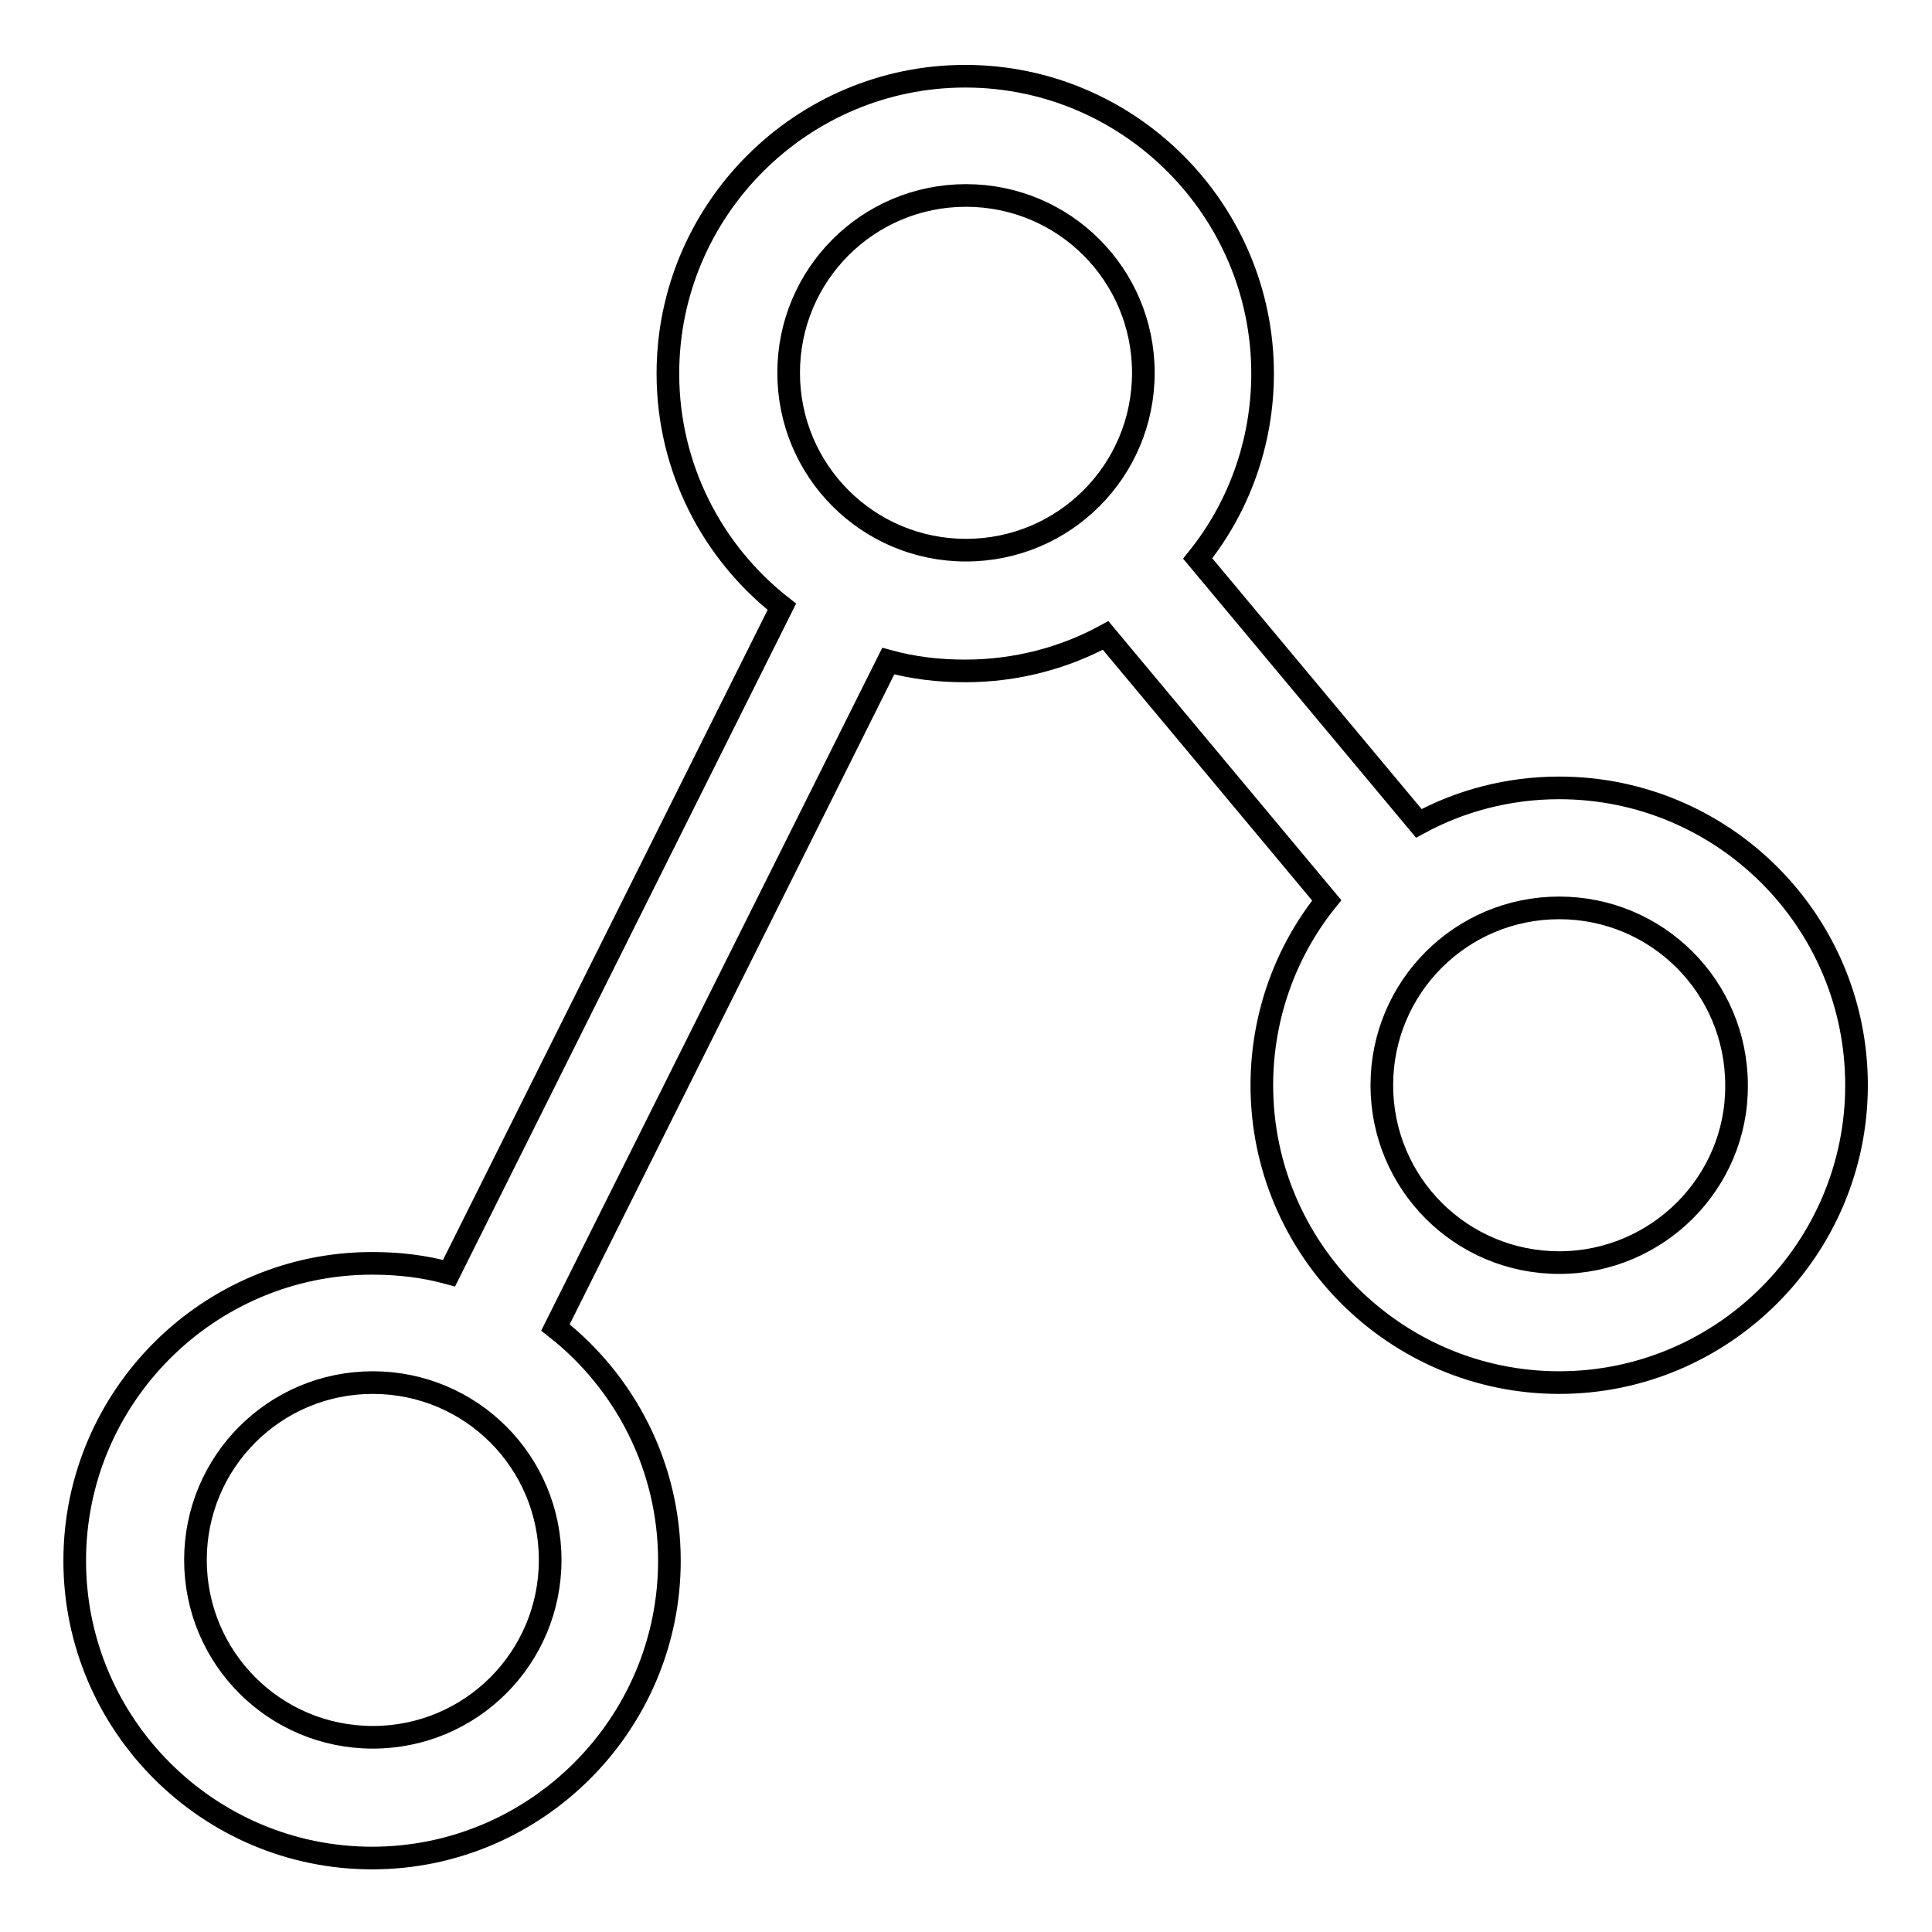 <?xml version="1.0" encoding="utf-8"?>
<!-- Svg Vector Icons : http://www.onlinewebfonts.com/icon -->
<!DOCTYPE svg PUBLIC "-//W3C//DTD SVG 1.1//EN" "http://www.w3.org/Graphics/SVG/1.1/DTD/svg11.dtd">
<svg version="1.1" xmlns="http://www.w3.org/2000/svg" xmlns:xlink="http://www.w3.org/1999/xlink" x="0px" y="0px" viewBox="0 0 256 256" enable-background="new 0 0 256 256" xml:space="preserve">
<g><g><path stroke-width="3" fill-opacity="0" stroke="#000000"  d="M206.6,104.4c-6.7,0-13.1,1.7-18.6,4.7l-29.3-35.1c5.4-6.7,8.6-15.3,8.6-24.5c0-21.7-17.7-39.4-39.4-39.4c-21.7,0-39.4,17.7-39.4,39.4c0,12.5,5.9,23.7,15.1,30.9l-44.1,88.3c-3.3-0.9-6.6-1.3-10.2-1.3c-21.7,0-39.4,17.7-39.4,39.4c0,21.7,17.7,39.4,39.4,39.4s39.4-17.7,39.4-39.4c0-12.5-5.9-23.7-15.1-30.9l44.1-88.3c3.3,0.9,6.6,1.3,10.2,1.3c6.7,0,13.1-1.7,18.6-4.7l29.3,35.1c-5.4,6.7-8.6,15.3-8.6,24.5c0,21.7,17.7,39.4,39.4,39.4c21.7,0,39.4-17.7,39.4-39.4C246,122,228.3,104.4,206.6,104.4z M49.4,230.2c-13,0-23.5-10.5-23.5-23.5s10.5-23.5,23.5-23.5s23.5,10.5,23.5,23.5S62.4,230.2,49.4,230.2z M104.5,49.4c0-13,10.5-23.5,23.5-23.5c13,0,23.5,10.5,23.5,23.5S141,72.9,128,72.9C115,72.9,104.5,62.4,104.5,49.4z M206.6,167.3c-13,0-23.5-10.5-23.5-23.5c0-13,10.5-23.5,23.5-23.5s23.5,10.5,23.5,23.5C230.2,156.7,219.6,167.3,206.6,167.3z"/></g></g>
</svg>